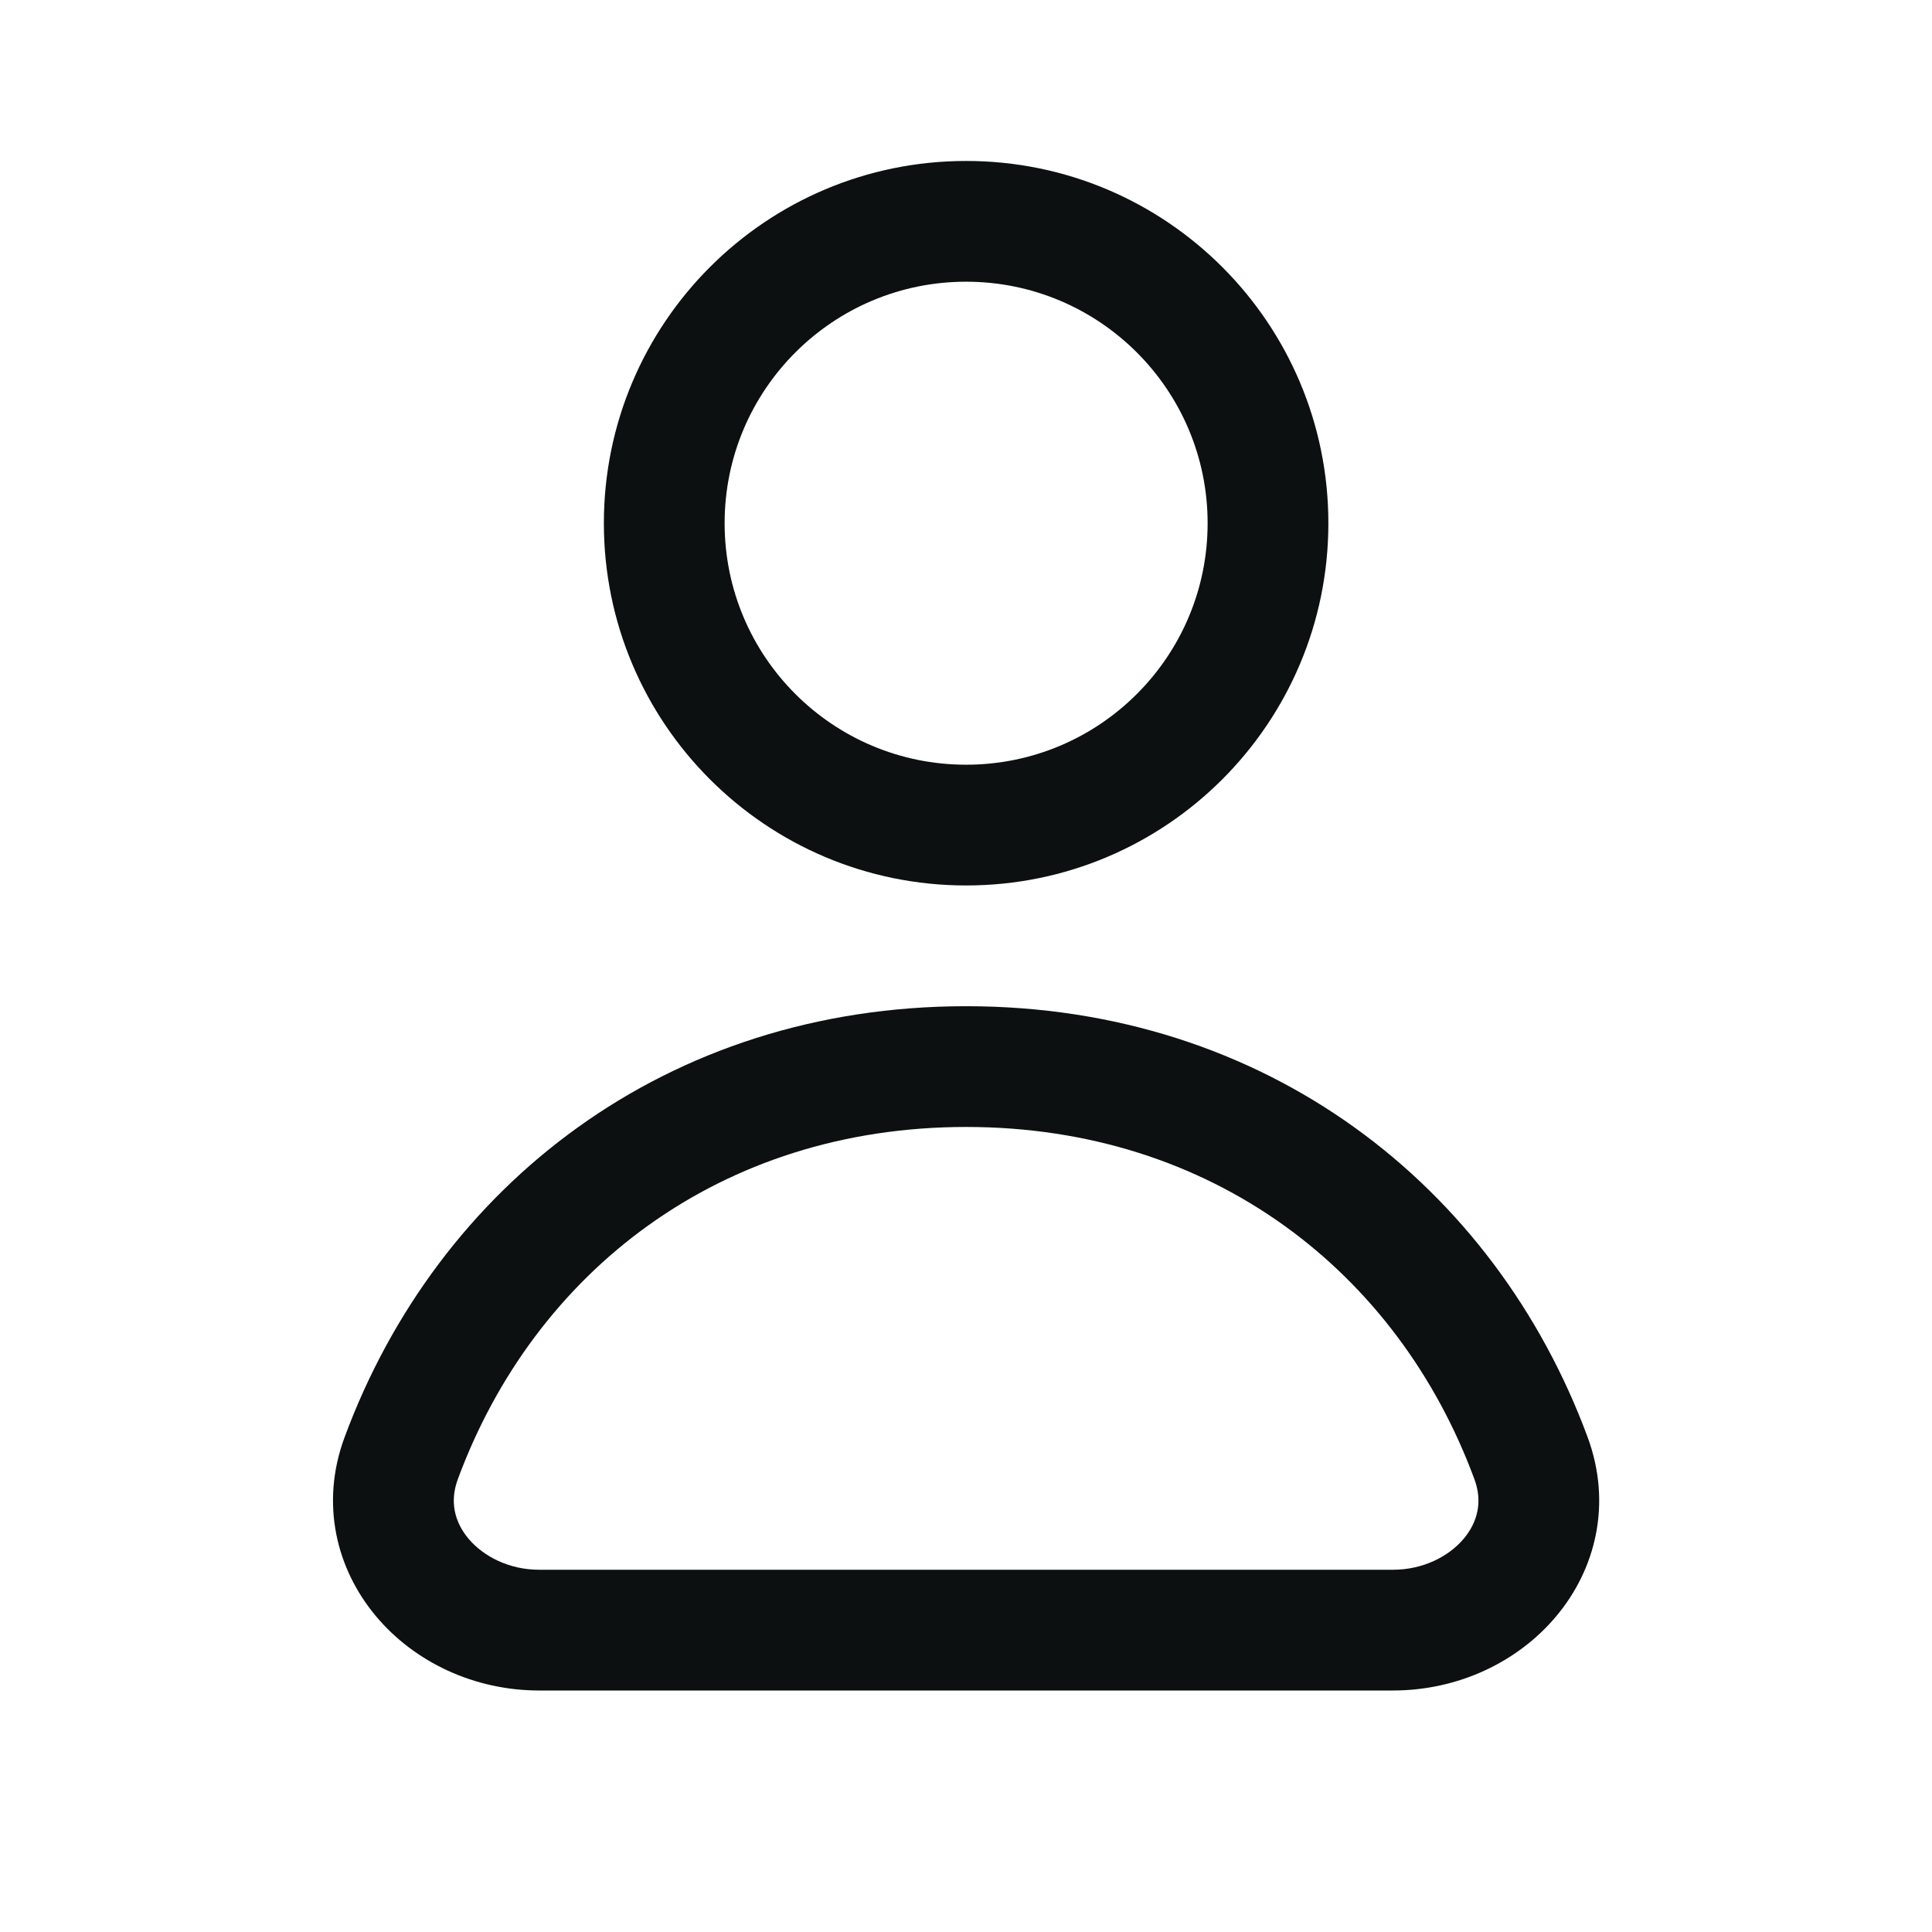 <svg width="16" height="16" viewBox="0 0 16 16" fill="none" xmlns="http://www.w3.org/2000/svg">
<path fill-rule="evenodd" clip-rule="evenodd" d="M8.001 2.333C6.896 2.333 6.001 3.229 6.001 4.333C6.001 5.438 6.896 6.333 8.001 6.333C9.105 6.333 10.001 5.438 10.001 4.333C10.001 3.229 9.105 2.333 8.001 2.333ZM5.001 4.333C5.001 2.676 6.344 1.333 8.001 1.333C9.658 1.333 11.001 2.676 11.001 4.333C11.001 5.99 9.658 7.333 8.001 7.333C6.344 7.333 5.001 5.99 5.001 4.333ZM8.001 9.333C5.961 9.333 4.425 10.535 3.792 12.249C3.723 12.433 3.763 12.603 3.88 12.743C4.004 12.89 4.217 13 4.465 13H11.536C11.785 13 11.998 12.89 12.122 12.743C12.239 12.603 12.279 12.433 12.21 12.249C11.577 10.535 10.041 9.333 8.001 9.333ZM2.854 11.902C3.625 9.817 5.52 8.333 8.001 8.333C10.482 8.333 12.377 9.817 13.148 11.902C13.352 12.454 13.214 12.997 12.888 13.385C12.569 13.766 12.073 14 11.536 14H4.465C3.929 14 3.433 13.766 3.114 13.385C2.788 12.997 2.649 12.454 2.854 11.902Z" fill="#0D1011"/>
</svg>
